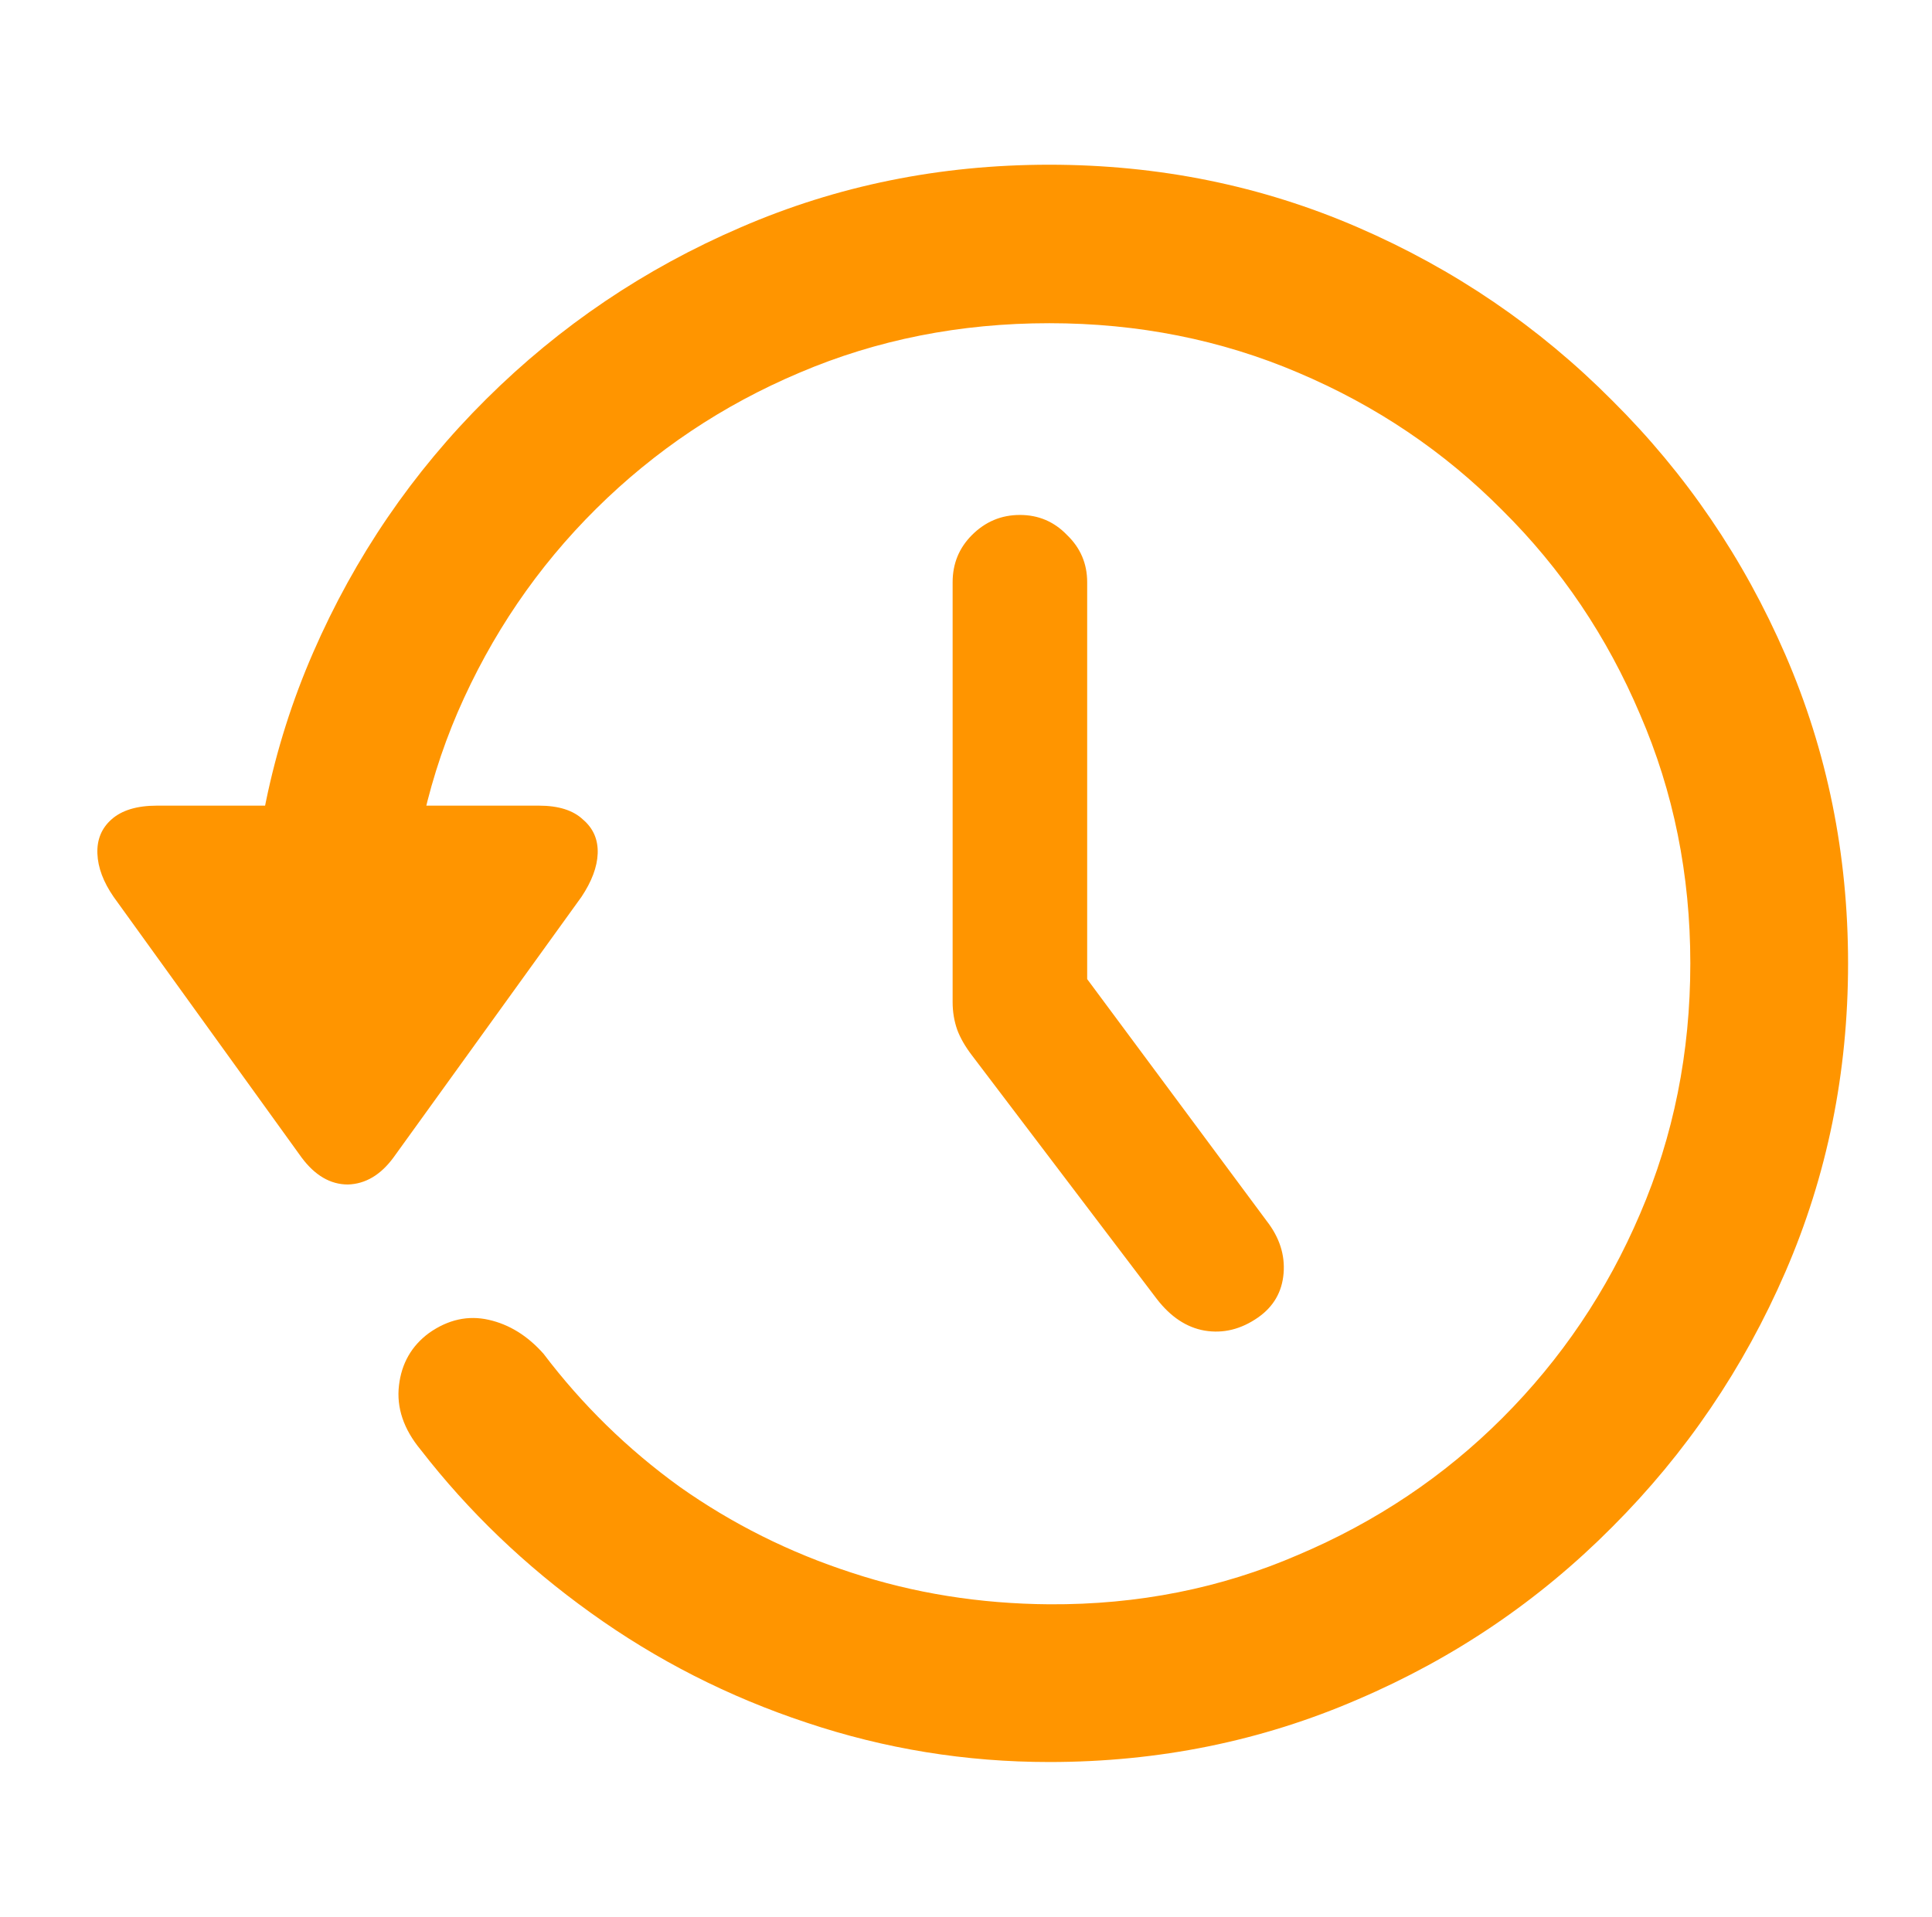 <svg width="129" height="128" viewBox="0 0 129 128" fill="none" xmlns="http://www.w3.org/2000/svg">
<path d="M68.099 34.389C66.859 34.389 65.792 34.836 64.897 35.731C64.037 36.592 63.607 37.642 63.607 38.881V66.917C63.607 67.571 63.71 68.19 63.916 68.775C64.123 69.326 64.45 69.894 64.897 70.479L77.237 86.743C78.167 87.948 79.234 88.653 80.438 88.86C81.678 89.066 82.865 88.774 84.001 87.982C85.034 87.259 85.602 86.278 85.705 85.039C85.808 83.8 85.429 82.63 84.569 81.528L67.789 58.914L72.591 73.629V38.881C72.591 37.642 72.143 36.592 71.248 35.731C70.388 34.836 69.338 34.389 68.099 34.389ZM70.061 117.67C77.358 117.67 84.225 116.276 90.661 113.488C97.098 110.734 102.76 106.896 107.648 101.974C112.57 97.052 116.425 91.373 119.213 84.936C122.002 78.499 123.396 71.632 123.396 64.335C123.396 57.038 122.002 50.171 119.213 43.734C116.425 37.297 112.57 31.635 107.648 26.747C102.76 21.825 97.098 17.97 90.661 15.182C84.225 12.394 77.358 11 70.061 11C62.763 11 55.896 12.394 49.46 15.182C43.057 17.936 37.395 21.756 32.473 26.644C27.551 31.532 23.696 37.177 20.908 43.579C18.12 49.981 16.708 56.831 16.674 64.129H27.207C27.241 58.208 28.36 52.684 30.563 47.555C32.8 42.392 35.881 37.865 39.805 33.976C43.729 30.086 48.255 27.057 53.384 24.889C58.547 22.686 64.106 21.584 70.061 21.584C75.981 21.584 81.523 22.686 86.686 24.889C91.883 27.092 96.427 30.155 100.316 34.079C104.24 37.969 107.304 42.512 109.507 47.71C111.744 52.873 112.863 58.415 112.863 64.335C112.863 70.29 111.744 75.866 109.507 81.064C107.304 86.227 104.24 90.77 100.316 94.694C96.427 98.584 91.883 101.63 86.686 103.833C81.523 106.07 75.981 107.172 70.061 107.137C65.414 107.103 61.008 106.397 56.843 105.02C52.712 103.678 48.892 101.768 45.381 99.289C41.904 96.777 38.875 93.816 36.294 90.409C35.227 89.204 34.005 88.447 32.628 88.137C31.251 87.827 29.926 88.12 28.652 89.015C27.482 89.875 26.811 91.046 26.639 92.526C26.467 94.006 26.948 95.434 28.084 96.811C31.285 100.941 35.072 104.573 39.443 107.705C43.849 110.872 48.651 113.316 53.848 115.037C59.08 116.792 64.484 117.67 70.061 117.67ZM10.478 53.802C9.136 53.802 8.12 54.112 7.432 54.732C6.778 55.317 6.468 56.074 6.503 57.003C6.537 57.933 6.898 58.897 7.587 59.895L20.133 77.294C21.028 78.499 22.061 79.102 23.231 79.102C24.401 79.067 25.417 78.465 26.277 77.294L38.824 59.895C39.512 58.862 39.873 57.898 39.908 57.003C39.942 56.074 39.615 55.317 38.927 54.732C38.273 54.112 37.292 53.802 35.984 53.802H10.478Z" fill="#FF9500"/>
</svg>
